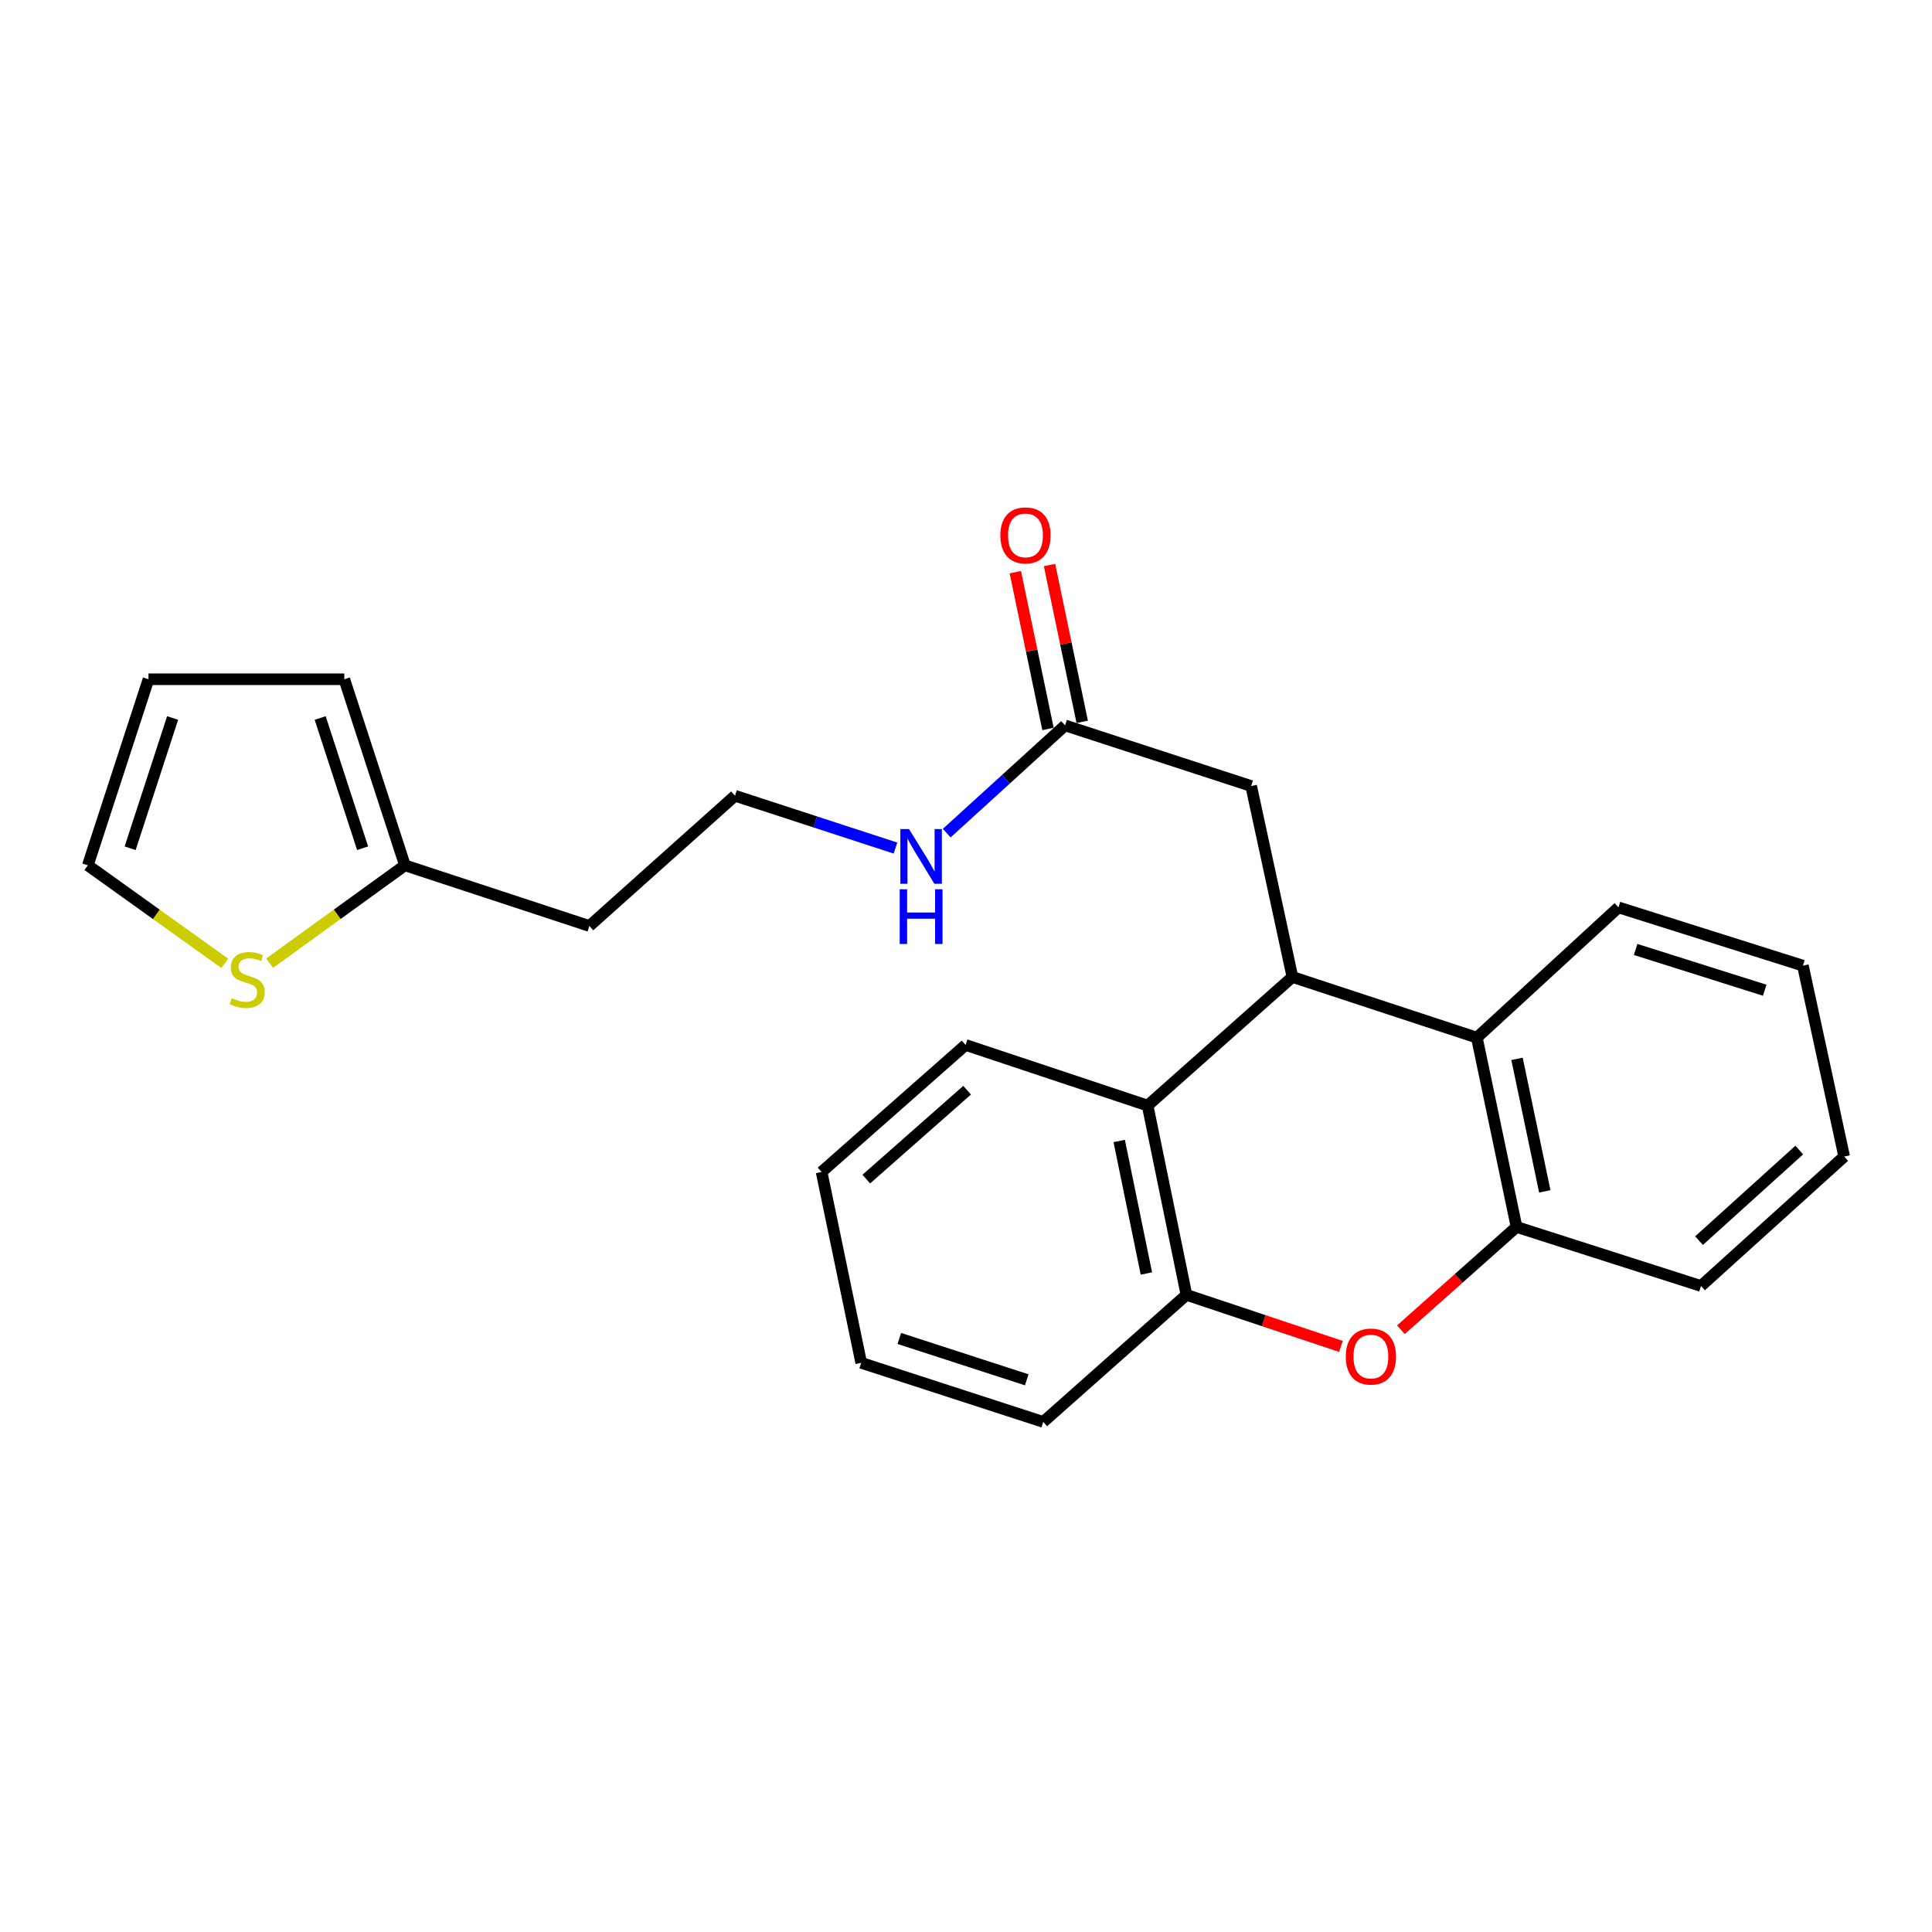 <?xml version='1.0' encoding='iso-8859-1'?>
<svg version='1.1' baseProfile='full'
              xmlns='http://www.w3.org/2000/svg'
                      xmlns:rdkit='http://www.rdkit.org/xml'
                      xmlns:xlink='http://www.w3.org/1999/xlink'
                  xml:space='preserve'
width='1000px' height='1000px' viewBox='0 0 1000 1000'>
<!-- END OF HEADER -->
<rect style='opacity:1.0;fill:#FFFFFF;stroke:none' width='1000' height='1000' x='0' y='0'> </rect>
<path class='bond-1' d='M 668.955,505.675 L 764.416,537.08' style='fill:none;fill-rule:evenodd;stroke:#000000;stroke-width:6px;stroke-linecap:butt;stroke-linejoin:miter;stroke-opacity:1' />
<path class='bond-2' d='M 668.955,505.675 L 594.004,572.244' style='fill:none;fill-rule:evenodd;stroke:#000000;stroke-width:6px;stroke-linecap:butt;stroke-linejoin:miter;stroke-opacity:1' />
<path class='bond-5' d='M 668.955,505.675 L 647.599,406.847' style='fill:none;fill-rule:evenodd;stroke:#000000;stroke-width:6px;stroke-linecap:butt;stroke-linejoin:miter;stroke-opacity:1' />
<path class='bond-0' d='M 694.059,696.899 L 654.081,683.564' style='fill:none;fill-rule:evenodd;stroke:#FF0000;stroke-width:6px;stroke-linecap:butt;stroke-linejoin:miter;stroke-opacity:1' />
<path class='bond-0' d='M 654.081,683.564 L 614.104,670.228' style='fill:none;fill-rule:evenodd;stroke:#000000;stroke-width:6px;stroke-linecap:butt;stroke-linejoin:miter;stroke-opacity:1' />
<path class='bond-24' d='M 725.097,688.277 L 755.027,661.671' style='fill:none;fill-rule:evenodd;stroke:#FF0000;stroke-width:6px;stroke-linecap:butt;stroke-linejoin:miter;stroke-opacity:1' />
<path class='bond-24' d='M 755.027,661.671 L 784.958,635.064' style='fill:none;fill-rule:evenodd;stroke:#000000;stroke-width:6px;stroke-linecap:butt;stroke-linejoin:miter;stroke-opacity:1' />
<path class='bond-4' d='M 764.416,537.08 L 784.958,635.064' style='fill:none;fill-rule:evenodd;stroke:#000000;stroke-width:6px;stroke-linecap:butt;stroke-linejoin:miter;stroke-opacity:1' />
<path class='bond-4' d='M 785.202,548.066 L 799.581,616.655' style='fill:none;fill-rule:evenodd;stroke:#000000;stroke-width:6px;stroke-linecap:butt;stroke-linejoin:miter;stroke-opacity:1' />
<path class='bond-16' d='M 764.416,537.08 L 837.718,469.667' style='fill:none;fill-rule:evenodd;stroke:#000000;stroke-width:6px;stroke-linecap:butt;stroke-linejoin:miter;stroke-opacity:1' />
<path class='bond-3' d='M 594.004,572.244 L 614.104,670.228' style='fill:none;fill-rule:evenodd;stroke:#000000;stroke-width:6px;stroke-linecap:butt;stroke-linejoin:miter;stroke-opacity:1' />
<path class='bond-3' d='M 579.299,590.576 L 593.368,659.165' style='fill:none;fill-rule:evenodd;stroke:#000000;stroke-width:6px;stroke-linecap:butt;stroke-linejoin:miter;stroke-opacity:1' />
<path class='bond-17' d='M 594.004,572.244 L 499.789,540.859' style='fill:none;fill-rule:evenodd;stroke:#000000;stroke-width:6px;stroke-linecap:butt;stroke-linejoin:miter;stroke-opacity:1' />
<path class='bond-19' d='M 614.104,670.228 L 539.988,735.983' style='fill:none;fill-rule:evenodd;stroke:#000000;stroke-width:6px;stroke-linecap:butt;stroke-linejoin:miter;stroke-opacity:1' />
<path class='bond-18' d='M 784.958,635.064 L 880.429,665.625' style='fill:none;fill-rule:evenodd;stroke:#000000;stroke-width:6px;stroke-linecap:butt;stroke-linejoin:miter;stroke-opacity:1' />
<path class='bond-7' d='M 647.599,406.847 L 551.293,375.462' style='fill:none;fill-rule:evenodd;stroke:#000000;stroke-width:6px;stroke-linecap:butt;stroke-linejoin:miter;stroke-opacity:1' />
<path class='bond-6' d='M 139.551,498.543 L 174.573,473.216' style='fill:none;fill-rule:evenodd;stroke:#CCCC00;stroke-width:6px;stroke-linecap:butt;stroke-linejoin:miter;stroke-opacity:1' />
<path class='bond-6' d='M 174.573,473.216 L 209.595,447.89' style='fill:none;fill-rule:evenodd;stroke:#000000;stroke-width:6px;stroke-linecap:butt;stroke-linejoin:miter;stroke-opacity:1' />
<path class='bond-9' d='M 116.336,498.618 L 80.895,473.254' style='fill:none;fill-rule:evenodd;stroke:#CCCC00;stroke-width:6px;stroke-linecap:butt;stroke-linejoin:miter;stroke-opacity:1' />
<path class='bond-9' d='M 80.895,473.254 L 45.455,447.89' style='fill:none;fill-rule:evenodd;stroke:#000000;stroke-width:6px;stroke-linecap:butt;stroke-linejoin:miter;stroke-opacity:1' />
<path class='bond-12' d='M 560.148,373.617 L 551.692,333.04' style='fill:none;fill-rule:evenodd;stroke:#000000;stroke-width:6px;stroke-linecap:butt;stroke-linejoin:miter;stroke-opacity:1' />
<path class='bond-12' d='M 551.692,333.04 L 543.236,292.464' style='fill:none;fill-rule:evenodd;stroke:#FF0000;stroke-width:6px;stroke-linecap:butt;stroke-linejoin:miter;stroke-opacity:1' />
<path class='bond-12' d='M 542.439,377.307 L 533.983,336.731' style='fill:none;fill-rule:evenodd;stroke:#000000;stroke-width:6px;stroke-linecap:butt;stroke-linejoin:miter;stroke-opacity:1' />
<path class='bond-12' d='M 533.983,336.731 L 525.527,296.154' style='fill:none;fill-rule:evenodd;stroke:#FF0000;stroke-width:6px;stroke-linecap:butt;stroke-linejoin:miter;stroke-opacity:1' />
<path class='bond-13' d='M 551.293,375.462 L 520.659,403.341' style='fill:none;fill-rule:evenodd;stroke:#000000;stroke-width:6px;stroke-linecap:butt;stroke-linejoin:miter;stroke-opacity:1' />
<path class='bond-13' d='M 520.659,403.341 L 490.024,431.22' style='fill:none;fill-rule:evenodd;stroke:#0000FF;stroke-width:6px;stroke-linecap:butt;stroke-linejoin:miter;stroke-opacity:1' />
<path class='bond-8' d='M 209.595,447.89 L 305.067,479.295' style='fill:none;fill-rule:evenodd;stroke:#000000;stroke-width:6px;stroke-linecap:butt;stroke-linejoin:miter;stroke-opacity:1' />
<path class='bond-10' d='M 209.595,447.89 L 178.21,351.584' style='fill:none;fill-rule:evenodd;stroke:#000000;stroke-width:6px;stroke-linecap:butt;stroke-linejoin:miter;stroke-opacity:1' />
<path class='bond-10' d='M 187.689,439.049 L 165.719,371.635' style='fill:none;fill-rule:evenodd;stroke:#000000;stroke-width:6px;stroke-linecap:butt;stroke-linejoin:miter;stroke-opacity:1' />
<path class='bond-27' d='M 45.455,447.89 L 76.86,351.584' style='fill:none;fill-rule:evenodd;stroke:#000000;stroke-width:6px;stroke-linecap:butt;stroke-linejoin:miter;stroke-opacity:1' />
<path class='bond-27' d='M 67.363,439.052 L 89.347,371.638' style='fill:none;fill-rule:evenodd;stroke:#000000;stroke-width:6px;stroke-linecap:butt;stroke-linejoin:miter;stroke-opacity:1' />
<path class='bond-11' d='M 178.21,351.584 L 76.86,351.584' style='fill:none;fill-rule:evenodd;stroke:#000000;stroke-width:6px;stroke-linecap:butt;stroke-linejoin:miter;stroke-opacity:1' />
<path class='bond-15' d='M 463.492,438.959 L 421.966,425.421' style='fill:none;fill-rule:evenodd;stroke:#0000FF;stroke-width:6px;stroke-linecap:butt;stroke-linejoin:miter;stroke-opacity:1' />
<path class='bond-15' d='M 421.966,425.421 L 380.439,411.882' style='fill:none;fill-rule:evenodd;stroke:#000000;stroke-width:6px;stroke-linecap:butt;stroke-linejoin:miter;stroke-opacity:1' />
<path class='bond-14' d='M 305.067,479.295 L 380.439,411.882' style='fill:none;fill-rule:evenodd;stroke:#000000;stroke-width:6px;stroke-linecap:butt;stroke-linejoin:miter;stroke-opacity:1' />
<path class='bond-21' d='M 837.718,469.667 L 933.18,499.816' style='fill:none;fill-rule:evenodd;stroke:#000000;stroke-width:6px;stroke-linecap:butt;stroke-linejoin:miter;stroke-opacity:1' />
<path class='bond-21' d='M 846.59,491.439 L 913.413,512.543' style='fill:none;fill-rule:evenodd;stroke:#000000;stroke-width:6px;stroke-linecap:butt;stroke-linejoin:miter;stroke-opacity:1' />
<path class='bond-20' d='M 499.789,540.859 L 425.251,606.594' style='fill:none;fill-rule:evenodd;stroke:#000000;stroke-width:6px;stroke-linecap:butt;stroke-linejoin:miter;stroke-opacity:1' />
<path class='bond-20' d='M 500.573,564.286 L 448.396,610.3' style='fill:none;fill-rule:evenodd;stroke:#000000;stroke-width:6px;stroke-linecap:butt;stroke-linejoin:miter;stroke-opacity:1' />
<path class='bond-26' d='M 880.429,665.625 L 954.545,598.624' style='fill:none;fill-rule:evenodd;stroke:#000000;stroke-width:6px;stroke-linecap:butt;stroke-linejoin:miter;stroke-opacity:1' />
<path class='bond-26' d='M 879.416,642.156 L 931.297,595.255' style='fill:none;fill-rule:evenodd;stroke:#000000;stroke-width:6px;stroke-linecap:butt;stroke-linejoin:miter;stroke-opacity:1' />
<path class='bond-25' d='M 539.988,735.983 L 445.762,705.402' style='fill:none;fill-rule:evenodd;stroke:#000000;stroke-width:6px;stroke-linecap:butt;stroke-linejoin:miter;stroke-opacity:1' />
<path class='bond-25' d='M 531.438,714.19 L 465.48,692.783' style='fill:none;fill-rule:evenodd;stroke:#000000;stroke-width:6px;stroke-linecap:butt;stroke-linejoin:miter;stroke-opacity:1' />
<path class='bond-22' d='M 425.251,606.594 L 445.762,705.402' style='fill:none;fill-rule:evenodd;stroke:#000000;stroke-width:6px;stroke-linecap:butt;stroke-linejoin:miter;stroke-opacity:1' />
<path class='bond-23' d='M 933.18,499.816 L 954.545,598.624' style='fill:none;fill-rule:evenodd;stroke:#000000;stroke-width:6px;stroke-linecap:butt;stroke-linejoin:miter;stroke-opacity:1' />
<path  class='atom-1' d='M 696.575 702.155
Q 696.575 695.355, 699.935 691.555
Q 703.295 687.755, 709.575 687.755
Q 715.855 687.755, 719.215 691.555
Q 722.575 695.355, 722.575 702.155
Q 722.575 709.035, 719.175 712.955
Q 715.775 716.835, 709.575 716.835
Q 703.335 716.835, 699.935 712.955
Q 696.575 709.075, 696.575 702.155
M 709.575 713.635
Q 713.895 713.635, 716.215 710.755
Q 718.575 707.835, 718.575 702.155
Q 718.575 696.595, 716.215 693.795
Q 713.895 690.955, 709.575 690.955
Q 705.255 690.955, 702.895 693.755
Q 700.575 696.555, 700.575 702.155
Q 700.575 707.875, 702.895 710.755
Q 705.255 713.635, 709.575 713.635
' fill='#FF0000'/>
<path  class='atom-7' d='M 119.952 516.651
Q 120.272 516.771, 121.592 517.331
Q 122.912 517.891, 124.352 518.251
Q 125.832 518.571, 127.272 518.571
Q 129.952 518.571, 131.512 517.291
Q 133.072 515.971, 133.072 513.691
Q 133.072 512.131, 132.272 511.171
Q 131.512 510.211, 130.312 509.691
Q 129.112 509.171, 127.112 508.571
Q 124.592 507.811, 123.072 507.091
Q 121.592 506.371, 120.512 504.851
Q 119.472 503.331, 119.472 500.771
Q 119.472 497.211, 121.872 495.011
Q 124.312 492.811, 129.112 492.811
Q 132.392 492.811, 136.112 494.371
L 135.192 497.451
Q 131.792 496.051, 129.232 496.051
Q 126.472 496.051, 124.952 497.211
Q 123.432 498.331, 123.472 500.291
Q 123.472 501.811, 124.232 502.731
Q 125.032 503.651, 126.152 504.171
Q 127.312 504.691, 129.232 505.291
Q 131.792 506.091, 133.312 506.891
Q 134.832 507.691, 135.912 509.331
Q 137.032 510.931, 137.032 513.691
Q 137.032 517.611, 134.392 519.731
Q 131.792 521.811, 127.432 521.811
Q 124.912 521.811, 122.992 521.251
Q 121.112 520.731, 118.872 519.811
L 119.952 516.651
' fill='#CCCC00'/>
<path  class='atom-13' d='M 517.782 277.115
Q 517.782 270.315, 521.142 266.515
Q 524.502 262.715, 530.782 262.715
Q 537.062 262.715, 540.422 266.515
Q 543.782 270.315, 543.782 277.115
Q 543.782 283.995, 540.382 287.915
Q 536.982 291.795, 530.782 291.795
Q 524.542 291.795, 521.142 287.915
Q 517.782 284.035, 517.782 277.115
M 530.782 288.595
Q 535.102 288.595, 537.422 285.715
Q 539.782 282.795, 539.782 277.115
Q 539.782 271.555, 537.422 268.755
Q 535.102 265.915, 530.782 265.915
Q 526.462 265.915, 524.102 268.715
Q 521.782 271.515, 521.782 277.115
Q 521.782 282.835, 524.102 285.715
Q 526.462 288.595, 530.782 288.595
' fill='#FF0000'/>
<path  class='atom-14' d='M 470.505 429.127
L 479.785 444.127
Q 480.705 445.607, 482.185 448.287
Q 483.665 450.967, 483.745 451.127
L 483.745 429.127
L 487.505 429.127
L 487.505 457.447
L 483.625 457.447
L 473.665 441.047
Q 472.505 439.127, 471.265 436.927
Q 470.065 434.727, 469.705 434.047
L 469.705 457.447
L 466.025 457.447
L 466.025 429.127
L 470.505 429.127
' fill='#0000FF'/>
<path  class='atom-14' d='M 465.685 460.279
L 469.525 460.279
L 469.525 472.319
L 484.005 472.319
L 484.005 460.279
L 487.845 460.279
L 487.845 488.599
L 484.005 488.599
L 484.005 475.519
L 469.525 475.519
L 469.525 488.599
L 465.685 488.599
L 465.685 460.279
' fill='#0000FF'/>
</svg>
